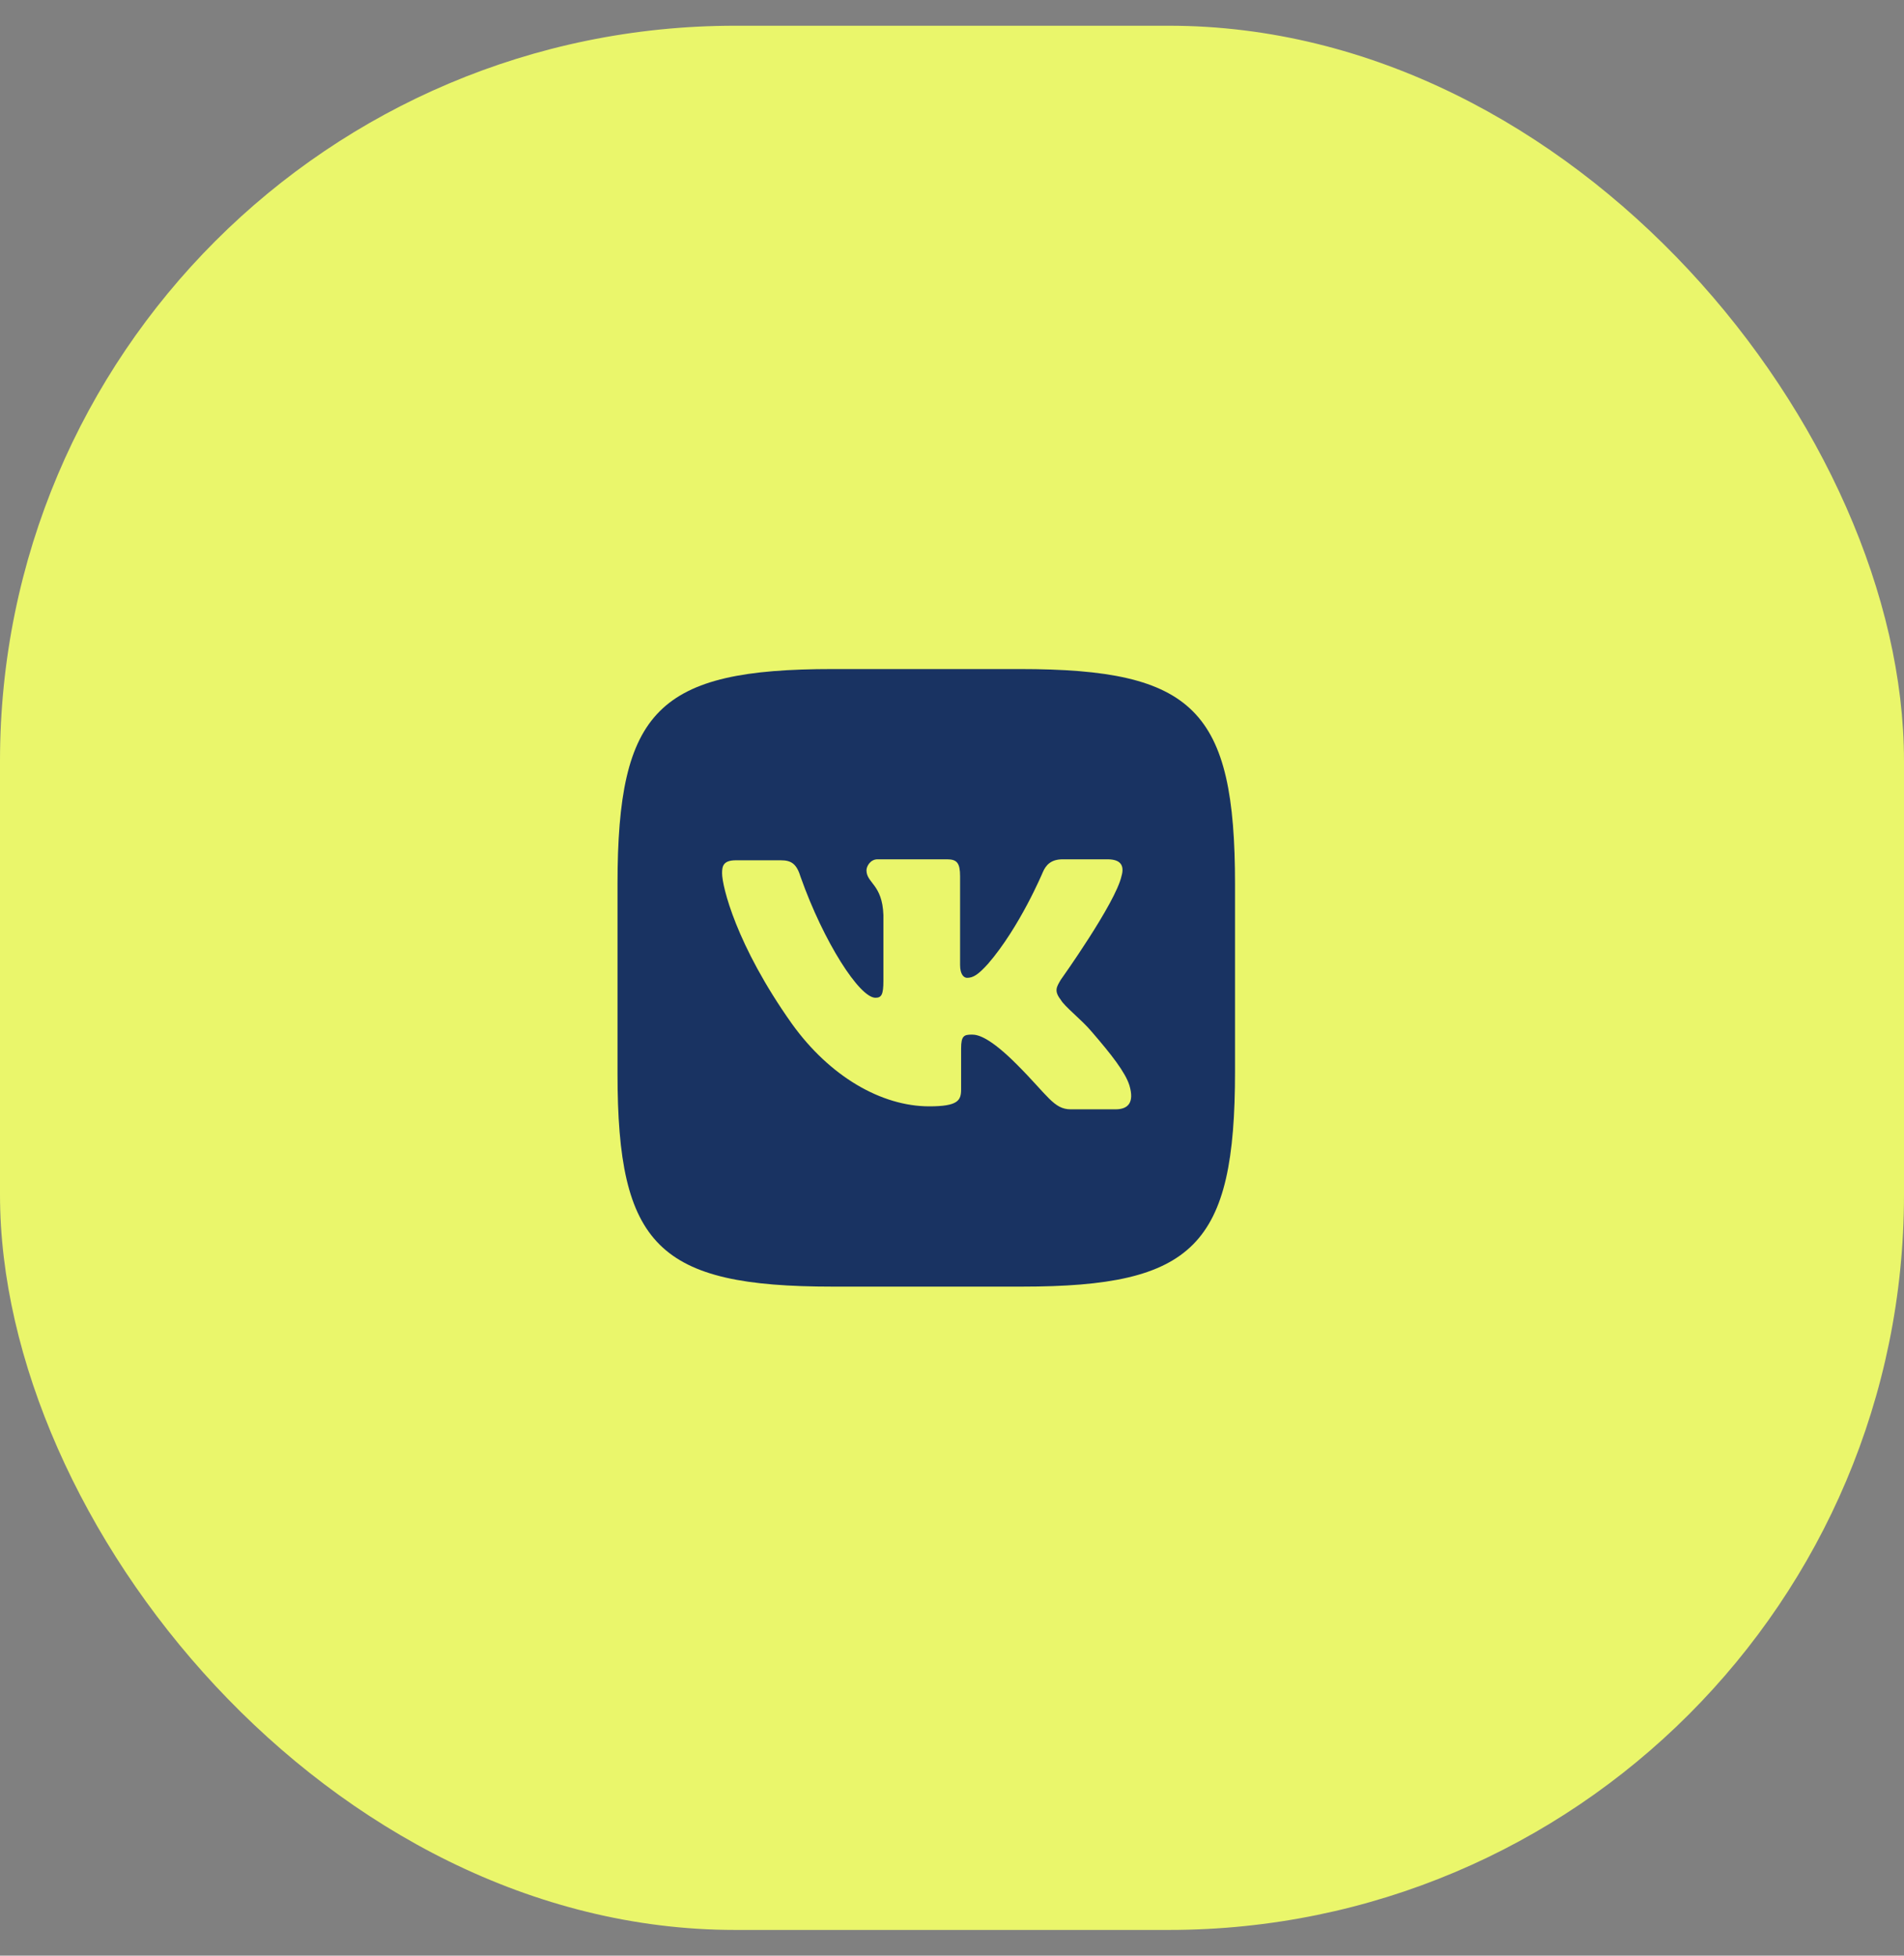 <?xml version="1.0" encoding="UTF-8"?> <svg xmlns="http://www.w3.org/2000/svg" width="37" height="38" viewBox="0 0 37 38" fill="none"><rect x="0" y="0" width="37" height="38" fill="#808080" stroke="none"/><rect y="0.5" width="37" height="37" rx="14.286" fill="#EAF66B"></rect><g clip-path="url(#clip0_164_442)"><path d="M19.819 13H16.181C12.794 13 12 13.793 12 17.181V20.858C12 24.207 12.793 25 16.181 25H19.858C23.207 25 24 24.207 24 20.819V17.181C24 13.794 23.207 13 19.819 13ZM21.677 21.555H20.807C20.477 21.555 20.361 21.284 19.761 20.684C19.239 20.161 19.007 20.103 18.891 20.103C18.735 20.103 18.677 20.123 18.677 20.374V21.167C18.677 21.381 18.619 21.497 18.058 21.497C17.129 21.497 16.123 20.917 15.387 19.89C14.303 18.361 14.032 17.219 14.032 16.968C14.032 16.832 14.052 16.716 14.303 16.716H15.173C15.387 16.716 15.483 16.793 15.56 17.045C16.006 18.303 16.703 19.387 17.012 19.387C17.129 19.387 17.167 19.329 17.167 19.058V17.781C17.147 17.181 16.838 17.161 16.838 16.91C16.838 16.832 16.915 16.697 17.051 16.697H18.406C18.599 16.697 18.657 16.774 18.657 17.026V18.749C18.657 18.942 18.735 19 18.793 19C18.909 19 19.006 18.942 19.199 18.729C19.819 18.013 20.264 16.949 20.264 16.949C20.322 16.813 20.419 16.697 20.651 16.697H21.522C21.793 16.697 21.851 16.832 21.793 17.026C21.677 17.549 20.613 19.039 20.613 19.039C20.535 19.174 20.477 19.251 20.613 19.426C20.689 19.561 21.019 19.813 21.213 20.045C21.599 20.491 21.87 20.839 21.948 21.091C22.045 21.419 21.928 21.555 21.677 21.555" fill="#193362"></path></g><defs><clipPath id="clip0_164_442"><rect width="37" height="37" fill="white" transform="translate(0 0.5)"></rect></clipPath></defs></svg> 